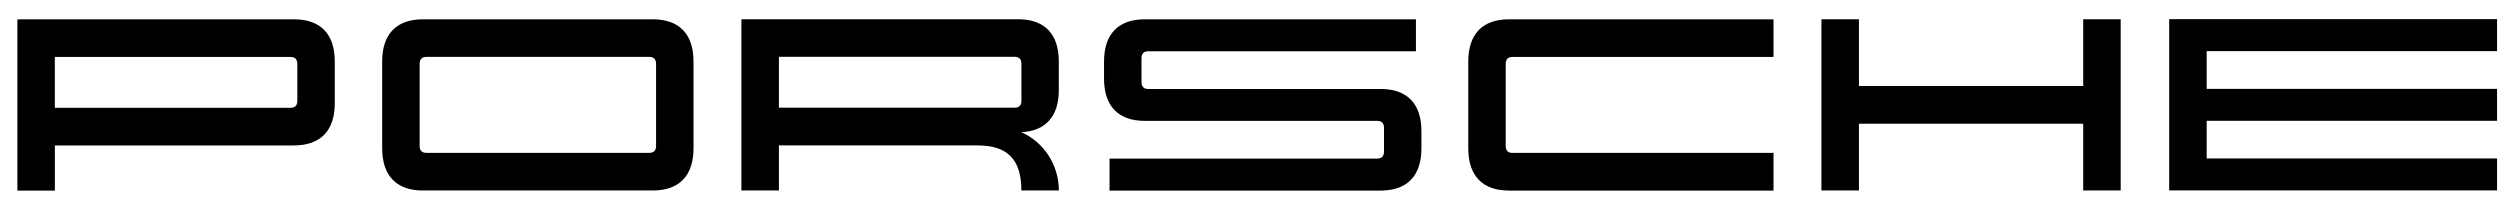 <?xml version="1.0" encoding="UTF-8"?>
<svg xmlns="http://www.w3.org/2000/svg" width="101" height="8" viewBox="0 0 101 8" fill="none">
  <path d="M11.878 5.875C12.95 5.875 13.525 5.279 13.525 4.17V2.485C13.525 1.376 12.95 0.78 11.878 0.78H0.702V7.699H2.217V5.878H11.878V5.875ZM12.012 2.576V4.076C12.012 4.255 11.92 4.354 11.744 4.354H2.215V2.301H11.744C11.917 2.301 12.012 2.397 12.012 2.579V2.576ZM17.087 7.696C16.016 7.696 15.44 7.1 15.44 5.99V2.485C15.44 1.376 16.016 0.78 17.087 0.78H26.371C27.442 0.78 28.018 1.376 28.018 2.485V5.99C28.018 7.1 27.442 7.696 26.371 7.696H17.087ZM26.237 6.175C26.41 6.175 26.505 6.079 26.505 5.897V2.576C26.505 2.397 26.412 2.298 26.237 2.298H17.221C17.048 2.298 16.953 2.395 16.953 2.576V5.897C16.953 6.076 17.046 6.175 17.221 6.175H26.237ZM41.264 5.343C42.151 5.731 42.774 6.637 42.779 7.696H41.264C41.264 6.45 40.706 5.875 39.506 5.875H31.468V7.696H29.953V0.777H41.129C42.201 0.777 42.776 1.373 42.776 2.483V3.638C42.776 4.699 42.247 5.293 41.261 5.341L41.264 5.343ZM40.998 4.351C41.171 4.351 41.266 4.255 41.266 4.073V2.574C41.266 2.395 41.173 2.296 40.998 2.296H31.468V4.349H40.998V4.351ZM44.603 2.485C44.603 1.376 45.179 0.78 46.25 0.78H57.204V2.071H46.384C46.212 2.071 46.116 2.167 46.116 2.349V3.317C46.116 3.496 46.209 3.595 46.384 3.595H55.779C56.851 3.595 57.426 4.191 57.426 5.301V5.993C57.426 7.102 56.851 7.699 55.779 7.699H44.825V6.407H55.645C55.818 6.407 55.914 6.311 55.914 6.129V5.162C55.914 4.982 55.821 4.883 55.645 4.883H46.25C45.179 4.883 44.603 4.287 44.603 3.178V2.485ZM59.318 2.485C59.318 1.376 59.894 0.78 60.965 0.78H71.65V2.301H61.099C60.926 2.301 60.831 2.397 60.831 2.579V5.899C60.831 6.079 60.923 6.177 61.099 6.177H71.65V7.699H60.965C59.894 7.699 59.318 7.102 59.318 5.993V2.488V2.485ZM85.676 0.777V7.696H84.161V4.998H75.101V7.696H73.586V0.777H75.101V3.475H84.161V0.777H85.676ZM89.15 2.068V3.59H100.881V4.881H89.15V6.402H100.881V7.693H87.635V0.774H100.881V2.066H89.15V2.068Z" fill="black"></path>
</svg>
